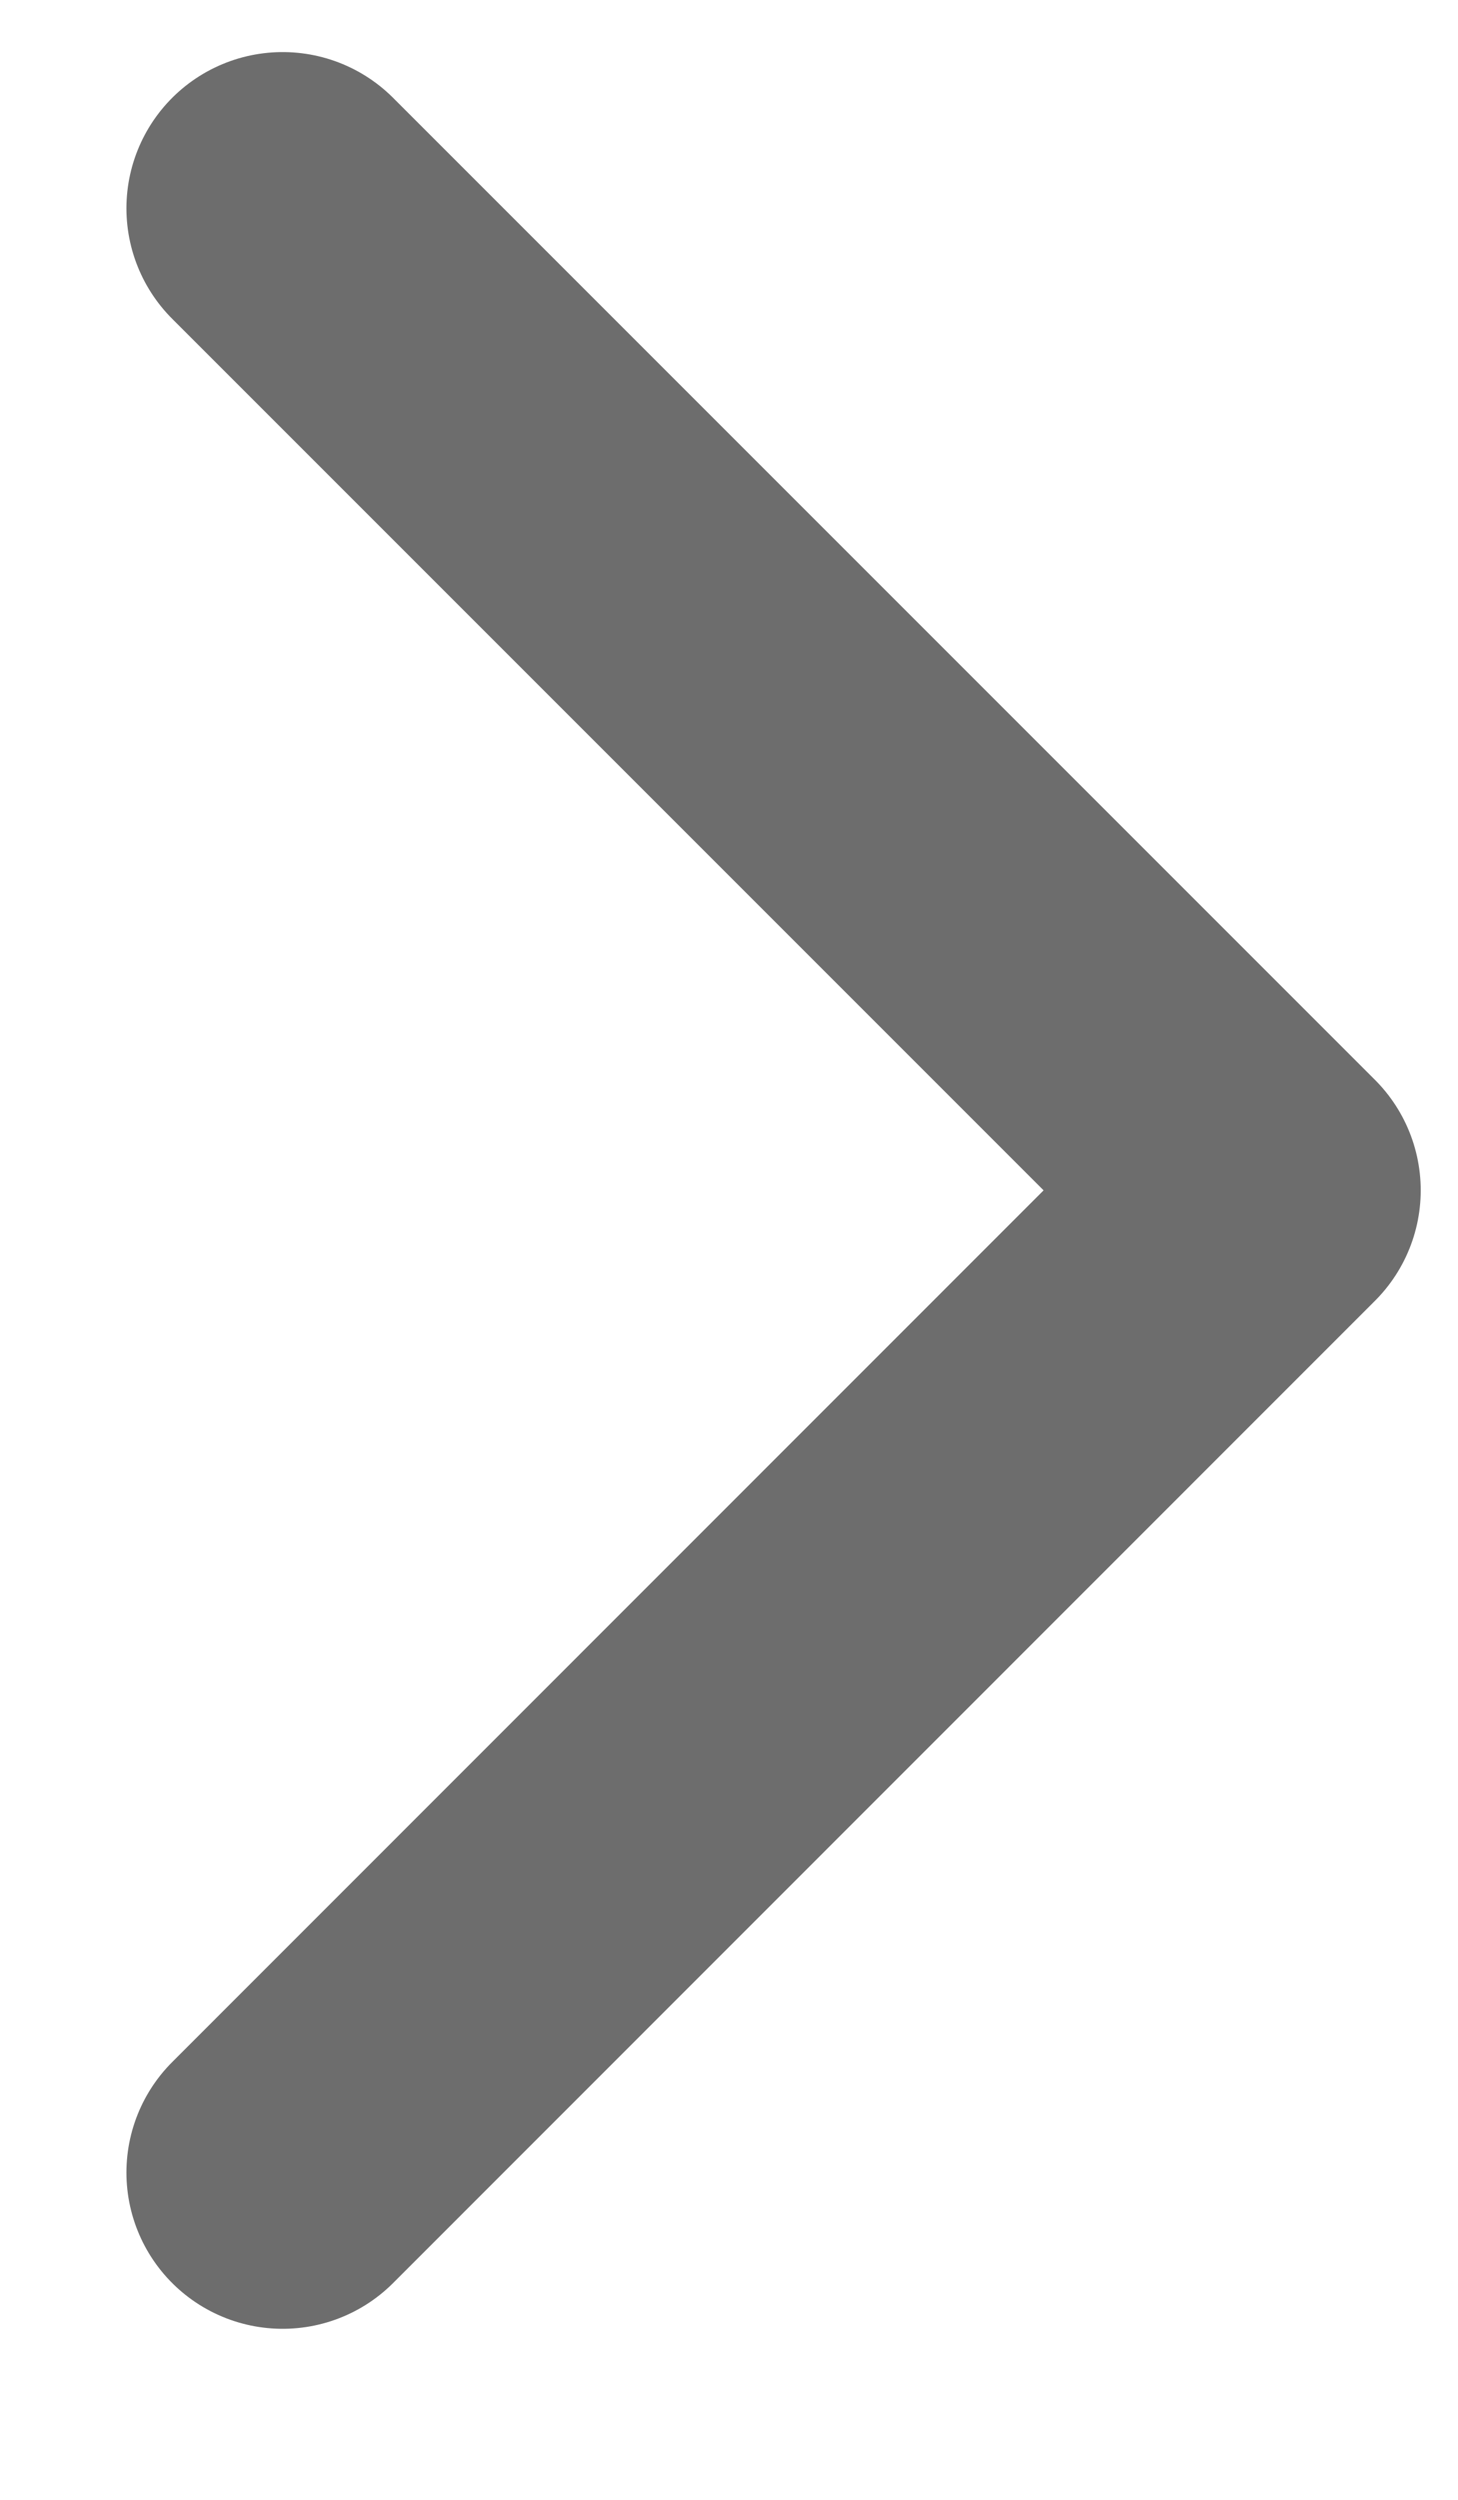<svg width="7" height="12" viewBox="0 0 7 12" fill="none" xmlns="http://www.w3.org/2000/svg">
<path d="M1.357 1L6.071 5.714L1.357 10.429" stroke="#6D6D6D" stroke-width="1.5" stroke-linecap="round" stroke-linejoin="round"/>
</svg>
